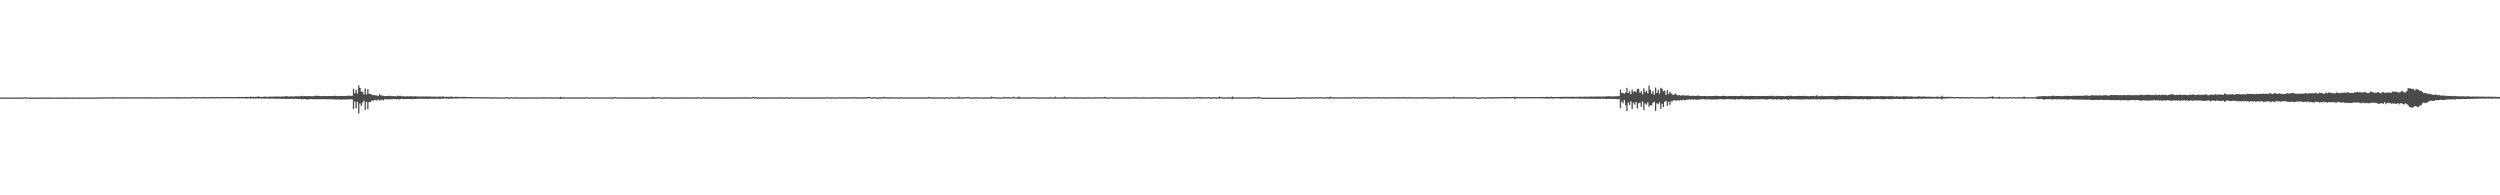 <?xml version="1.0" encoding="UTF-8"?>
<svg xmlns="http://www.w3.org/2000/svg" width="1920" height="150">
  <path d="M0 74.857h1v1.000H0zM1 74.917h1v1.000H1zM2 74.871h1v1.000H2zM3 74.914h1v1.000H3zM4 74.925h1v1.000H4zM5 74.898h1v1.000H5zM6 74.928h1v1.000H6zM7 74.920h1v1.000H7zM8 74.902h1v1.000H8zM9 74.913h1v1.000H9zM10 74.936h1v1.000H10zM11 74.838h1v1.000H11zM12 74.864h1v1.000H12zM13 74.894h1v1.000H13zM14 74.900h1v1.000H14zM15 74.904h1v1.000H15zM16 74.932h1v1.000H16zM17 74.814h1v1.000H17zM18 74.923h1v1.000H18zM19 74.602h1v1.000H19zM20 74.891h1v1.000H20zM21 74.894h1v1.000H21zM22 74.917h1v1.000H22zM23 74.925h1v1.000H23zM24 74.925h1v1.000H24zM25 74.920h1v1.000H25zM26 74.927h1v1.000H26zM27 74.919h1v1.000H27zM28 74.919h1v1.000H28zM29 74.926h1v1.000H29zM30 74.919h1v1.000H30zM31 74.906h1v1.000H31zM32 74.903h1v1.000H32zM33 74.916h1v1.000H33zM34 74.918h1v1.000H34zM35 74.901h1v1.000H35zM36 74.813h1v1.000H36zM37 74.910h1v1.000H37zM38 74.917h1v1.000H38zM39 74.891h1v1.000H39zM40 74.913h1v1.000H40zM41 74.900h1v1.000H41zM42 74.893h1v1.000H42zM43 74.902h1v1.000H43zM44 74.907h1v1.000H44zM45 74.915h1v1.000H45zM46 74.886h1v1.000H46zM47 74.906h1v1.000H47zM48 74.912h1v1.000H48zM49 74.919h1v1.000H49zM50 74.908h1v1.000H50zM51 74.886h1v1.000H51zM52 74.867h1v1.000H52zM53 74.897h1v1.000H53zM54 74.889h1v1.000H54zM55 74.901h1v1.000H55zM56 74.729h1v1.000H56zM57 74.912h1v1.000H57zM58 74.899h1v1.000H58zM59 74.897h1v1.000H59zM60 74.911h1v1.000H60zM61 74.907h1v1.000H61zM62 74.910h1v1.000H62zM63 74.828h1v1.000H63zM64 74.877h1v1.000H64zM65 74.882h1v1.000H65zM66 74.892h1v1.000H66zM67 74.905h1v1.000H67zM68 74.847h1v1.000H68zM69 74.885h1v1.000H69zM70 74.907h1v1.000H70zM71 74.883h1v1.000H71zM72 74.859h1v1.000H72zM73 74.853h1v1.000H73zM74 74.813h1v1.000H74zM75 74.769h1v1.000H75zM76 74.804h1v1.000H76zM77 74.747h1v1.000H77zM78 74.778h1v1.000H78zM79 74.722h1v1.000H79zM80 74.721h1v1.000H80zM81 74.742h1v1.000H81zM82 74.750h1v1.000H82zM83 74.742h1v1.000H83zM84 74.764h1v1.000H84zM85 74.751h1v1.000H85zM86 74.669h1v1.000H86zM87 74.627h1v1.000H87zM88 74.734h1v1.000H88zM89 74.695h1v1.000H89zM90 74.740h1v1.000H90zM91 74.762h1v1.000H91zM92 74.651h1v1.000H92zM93 74.757h1v1.000H93zM94 74.719h1v1.000H94zM95 74.609h1v1.000H95zM96 74.708h1v1.000H96zM97 74.757h1v1.000H97zM98 74.709h1v1.000H98zM99 74.730h1v1.000H99zM100 74.697h1v1.000H100zM101 74.742h1v1.000H101zM102 74.689h1v1.000H102zM103 74.724h1v1.000H103zM104 74.724h1v1.000H104zM105 74.676h1v1.000H105zM106 74.750h1v1.000H106zM107 74.697h1v1.000H107zM108 74.725h1v1.000H108zM109 74.738h1v1.000H109zM110 74.738h1v1.000H110zM111 74.708h1v1.000H111zM112 74.713h1v1.000H112zM113 74.710h1v1.000H113zM114 74.712h1v1.000H114zM115 74.659h1v1.000H115zM116 74.677h1v1.000H116zM117 74.690h1v1.000H117zM118 74.747h1v1.000H118zM119 74.702h1v1.000H119zM120 74.755h1v1.000H120zM121 74.718h1v1.000H121zM122 74.729h1v1.000H122zM123 74.709h1v1.000H123zM124 74.643h1v1.000H124zM125 74.721h1v1.000H125zM126 74.596h1v1.000H126zM127 74.727h1v1.000H127zM128 74.692h1v1.000H128zM129 74.716h1v1.000H129zM130 74.578h1v1.000H130zM131 74.717h1v1.000H131zM132 74.661h1v1.000H132zM133 74.698h1v1.000H133zM134 74.647h1v1.000H134zM135 74.703h1v1.000H135zM136 74.725h1v1.000H136zM137 74.670h1v1.000H137zM138 74.708h1v1.000H138zM139 74.628h1v1.000H139zM140 74.694h1v1.000H140zM141 74.680h1v1.000H141zM142 74.610h1v1.000H142zM143 74.691h1v1.000H143zM144 74.735h1v1.000H144zM145 74.631h1v1.000H145zM146 74.636h1v1.000H146zM147 74.534h1v1.000H147zM148 74.516h1v1.000H148zM149 74.592h1v1.000H149zM150 74.686h1v1.000H150zM151 74.571h1v1.000H151zM152 74.596h1v1.000H152zM153 74.639h1v1.000H153zM154 74.662h1v1.000H154zM155 74.621h1v1.000H155zM156 74.558h1v1.000H156zM157 74.548h1v1.000H157zM158 74.594h1v1.000H158zM159 74.692h1v1.000H159zM160 74.626h1v1.000H160zM161 74.558h1v1.000H161zM162 74.564h1v1.000H162zM163 74.529h1v1.000H163zM164 74.613h1v1.000H164zM165 74.597h1v1.000H165zM166 74.461h1v1.000H166zM167 74.530h1v1.000H167zM168 74.619h1v1.000H168zM169 74.591h1v1.000H169zM170 74.563h1v1.000H170zM171 74.529h1v1.000H171zM172 74.518h1v1.000H172zM173 74.537h1v1.000H173zM174 74.472h1v1.000H174zM175 74.454h1v1.000H175zM176 74.600h1v1.000H176zM177 74.516h1v1.011H177zM178 74.554h1v1.000H178zM179 74.517h1v1.000H179zM180 74.545h1v1.001H180zM181 74.483h1v1.056H181zM182 74.442h1v1.098H182zM183 74.382h1v1.261H183zM184 74.512h1v1.000H184zM185 74.419h1v1.085H185zM186 74.420h1v1.178H186zM187 74.474h1v1.104H187zM188 74.423h1v1.203H188zM189 74.360h1v1.357H189zM190 74.488h1v1.089H190zM191 74.415h1v1.160H191zM192 74.153h1v1.539H192zM193 74.471h1v1.225H193zM194 74.292h1v1.274H194zM195 74.436h1v1.242H195zM196 74.328h1v1.322H196zM197 74.305h1v1.333H197zM198 73.989h1v1.658H198zM199 74.401h1v1.281H199zM200 74.382h1v1.186H200zM201 74.386h1v1.363H201zM202 74.290h1v1.455H202zM203 74.109h1v1.709H203zM204 74.368h1v1.235H204zM205 74.340h1v1.390H205zM206 74.296h1v1.486H206zM207 74.091h1v1.721H207zM208 74.275h1v1.495H208zM209 74.205h1v1.442H209zM210 74.173h1v1.599H210zM211 74.105h1v1.679H211zM212 74.162h1v1.781H212zM213 74.192h1v1.637H213zM214 74.096h1v1.723H214zM215 74.218h1v1.546H215zM216 74.146h1v1.815H216zM217 74.082h1v1.789H217zM218 74.214h1v1.669H218zM219 73.835h1v2.116H219zM220 73.950h1v1.965H220zM221 74.117h1v1.859H221zM222 74.177h1v1.798H222zM223 73.942h1v2.033H223zM224 74.058h1v1.785H224zM225 74.119h1v1.880H225zM226 73.996h1v1.835H226zM227 73.821h1v2.179H227zM228 73.972h1v2.017H228zM229 73.992h1v2.052H229zM230 73.951h1v2.054H230zM231 73.546h1v2.705H231zM232 73.920h1v2.298H232zM233 73.855h1v2.214H233zM234 73.766h1v2.356H234zM235 73.892h1v2.441H235zM236 73.883h1v2.609H236zM237 73.665h1v2.515H237zM238 73.874h1v2.195H238zM239 73.951h1v2.181H239zM240 73.871h1v2.294H240zM241 73.741h1v2.572H241zM242 73.438h1v2.748H242zM243 73.707h1v2.498H243zM244 73.592h1v2.630H244zM245 73.766h1v2.436H245zM246 73.799h1v2.440H246zM247 73.893h1v2.299H247zM248 73.694h1v2.460H248zM249 73.709h1v2.566H249zM250 73.792h1v2.352H250zM251 73.775h1v2.498H251zM252 73.706h1v2.534H252zM253 73.704h1v2.557H253zM254 73.714h1v2.548H254zM255 73.782h1v2.481H255zM256 73.528h1v2.764H256zM257 73.586h1v2.869H257zM258 73.710h1v2.716H258zM259 73.835h1v2.450H259zM260 73.589h1v2.915H260zM261 73.684h1v2.709H261zM262 73.705h1v2.910H262zM263 73.717h1v2.570H263zM264 73.676h1v2.847H264zM265 73.794h1v2.539H265zM266 73.567h1v2.766H266zM267 73.510h1v2.858H267zM268 73.401h1v2.915H268zM269 73.608h1v2.586H269zM270 73.625h1v2.835H270zM271 68.165h1v15.556H271zM272 71.691h1v6.274H272zM273 68.928h1v14.209H273zM274 71.766h1v6.454H274zM275 65.560h1v21.559H275zM276 67.588h1v11.945H276zM277 70.372h1v10.894H277zM278 70.477h1v8.317H278zM279 72.603h1v4.772H279zM280 67.989h1v16.348H280zM281 72.550h1v5.729H281zM282 68.471h1v15.253H282zM283 71.984h1v6.389H283zM284 72.174h1v6.137H284zM285 72.591h1v4.603H285zM286 73.133h1v4.398H286zM287 73.032h1v3.824H287zM288 73.219h1v3.470H288zM289 73.298h1v3.899H289zM290 73.763h1v2.610H290zM291 72.331h1v4.945H291zM292 73.153h1v3.539H292zM293 73.445h1v3.171H293zM294 73.544h1v3.586H294zM295 73.790h1v2.396H295zM296 73.781h1v2.491H296zM297 73.728h1v2.455H297zM298 73.606h1v2.745H298zM299 73.507h1v2.742H299zM300 73.793h1v2.454H300zM301 73.834h1v2.391H301zM302 73.761h1v2.232H302zM303 73.820h1v2.320H303zM304 74.018h1v2.221H304zM305 73.366h1v2.720H305zM306 73.772h1v2.647H306zM307 73.555h1v2.599H307zM308 73.997h1v1.918H308zM309 73.880h1v2.154H309zM310 73.991h1v2.153H310zM311 74.109h1v1.967H311zM312 73.835h1v2.197H312zM313 74.079h1v1.952H313zM314 73.968h1v2.047H314zM315 73.898h1v2.059H315zM316 73.952h1v2.277H316zM317 74.057h1v1.861H317zM318 73.936h1v2.115H318zM319 73.910h1v2.038H319zM320 74.136h1v1.802H320zM321 74.064h1v1.834H321zM322 74.061h1v1.772H322zM323 74.171h1v1.686H323zM324 74.073h1v1.797H324zM325 74.047h1v1.813H325zM326 74.164h1v1.703H326zM327 74.050h1v1.818H327zM328 74.242h1v1.753H328zM329 74.100h1v1.660H329zM330 74.096h1v1.757H330zM331 74.239h1v1.613H331zM332 74.112h1v1.657H332zM333 74.262h1v1.628H333zM334 74.148h1v1.700H334zM335 74.323h1v1.407H335zM336 74.317h1v1.577H336zM337 74.154h1v1.762H337zM338 74.165h1v1.647H338zM339 74.249h1v1.599H339zM340 74.037h1v1.760H340zM341 74.438h1v1.194H341zM342 74.295h1v1.421H342zM343 74.285h1v1.447H343zM344 74.291h1v1.565H344zM345 74.331h1v1.333H345zM346 74.117h1v1.655H346zM347 74.337h1v1.435H347zM348 74.471h1v1.092H348zM349 74.298h1v1.378H349zM350 74.350h1v1.307H350zM351 74.383h1v1.292H351zM352 74.418h1v1.122H352zM353 74.447h1v1.109H353zM354 74.381h1v1.174H354zM355 74.321h1v1.224H355zM356 74.444h1v1.142H356zM357 74.309h1v1.311H357zM358 74.603h1v1.000H358zM359 74.472h1v1.000H359zM360 74.566h1v1.000H360zM361 74.512h1v1.000H361zM362 74.609h1v1.000H362zM363 74.591h1v1.000H363zM364 74.666h1v1.000H364zM365 74.641h1v1.000H365zM366 74.614h1v1.000H366zM367 74.548h1v1.000H367zM368 74.576h1v1.000H368zM369 74.659h1v1.000H369zM370 74.639h1v1.000H370zM371 74.670h1v1.000H371zM372 74.748h1v1.000H372zM373 74.611h1v1.000H373zM374 74.724h1v1.000H374zM375 74.683h1v1.000H375zM376 74.722h1v1.000H376zM377 74.758h1v1.000H377zM378 74.787h1v1.000H378zM379 74.752h1v1.000H379zM380 74.711h1v1.000H380zM381 74.778h1v1.000H381zM382 74.694h1v1.000H382zM383 74.771h1v1.000H383zM384 74.799h1v1.000H384zM385 74.797h1v1.000H385zM386 74.798h1v1.000H386zM387 74.796h1v1.000H387zM388 74.574h1v1.000H388zM389 74.769h1v1.000H389zM390 74.781h1v1.000H390zM391 74.797h1v1.000H391zM392 74.592h1v1.000H392zM393 74.793h1v1.000H393zM394 74.744h1v1.000H394zM395 74.838h1v1.000H395zM396 74.605h1v1.000H396zM397 74.816h1v1.000H397zM398 74.797h1v1.000H398zM399 74.783h1v1.000H399zM400 74.812h1v1.000H400zM401 74.814h1v1.000H401zM402 74.784h1v1.000H402zM403 74.829h1v1.000H403zM404 74.790h1v1.000H404zM405 74.775h1v1.000H405zM406 74.752h1v1.000H406zM407 74.768h1v1.000H407zM408 74.770h1v1.000H408zM409 74.777h1v1.000H409zM410 74.674h1v1.000H410zM411 74.800h1v1.000H411zM412 74.760h1v1.000H412zM413 74.777h1v1.000H413zM414 74.731h1v1.000H414zM415 74.748h1v1.000H415zM416 74.808h1v1.000H416zM417 74.642h1v1.000H417zM418 74.819h1v1.000H418zM419 74.760h1v1.000H419zM420 74.795h1v1.000H420zM421 74.617h1v1.000H421zM422 74.767h1v1.000H422zM423 74.756h1v1.000H423zM424 74.828h1v1.000H424zM425 74.738h1v1.000H425zM426 74.771h1v1.000H426zM427 74.735h1v1.000H427zM428 74.807h1v1.000H428zM429 74.823h1v1.000H429zM430 74.351h1v1.705H430zM431 74.755h1v1.000H431zM432 74.817h1v1.000H432zM433 74.655h1v1.000H433zM434 74.781h1v1.000H434zM435 74.791h1v1.000H435zM436 74.777h1v1.000H436zM437 74.809h1v1.000H437zM438 74.754h1v1.000H438zM439 74.783h1v1.000H439zM440 74.807h1v1.000H440zM441 74.811h1v1.000H441zM442 74.773h1v1.000H442zM443 74.819h1v1.000H443zM444 74.745h1v1.000H444zM445 74.810h1v1.000H445zM446 74.803h1v1.000H446zM447 74.771h1v1.000H447zM448 74.802h1v1.000H448zM449 74.806h1v1.000H449zM450 74.585h1v1.000H450zM451 74.797h1v1.000H451zM452 74.779h1v1.000H452zM453 74.804h1v1.000H453zM454 74.785h1v1.000H454zM455 74.785h1v1.000H455zM456 74.829h1v1.000H456zM457 74.806h1v1.000H457zM458 74.743h1v1.000H458zM459 74.833h1v1.000H459zM460 74.796h1v1.000H460zM461 74.838h1v1.000H461zM462 74.739h1v1.000H462zM463 74.788h1v1.000H463zM464 74.778h1v1.000H464zM465 74.827h1v1.000H465zM466 74.777h1v1.000H466zM467 74.800h1v1.000H467zM468 74.821h1v1.000H468zM469 74.800h1v1.000H469zM470 74.767h1v1.000H470zM471 74.821h1v1.000H471zM472 74.439h1v1.000H472zM473 74.789h1v1.000H473zM474 74.816h1v1.000H474zM475 74.801h1v1.000H475zM476 74.786h1v1.000H476zM477 74.787h1v1.000H477zM478 74.777h1v1.000H478zM479 74.806h1v1.000H479zM480 74.787h1v1.000H480zM481 74.652h1v1.000H481zM482 74.820h1v1.000H482zM483 74.788h1v1.000H483zM484 74.824h1v1.000H484zM485 74.816h1v1.000H485zM486 74.813h1v1.000H486zM487 74.759h1v1.000H487zM488 74.831h1v1.000H488zM489 74.803h1v1.000H489zM490 74.781h1v1.000H490zM491 74.781h1v1.000H491zM492 74.824h1v1.000H492zM493 74.779h1v1.000H493zM494 74.808h1v1.000H494zM495 74.814h1v1.000H495zM496 74.810h1v1.000H496zM497 74.838h1v1.000H497zM498 74.782h1v1.000H498zM499 74.781h1v1.000H499zM500 74.722h1v1.000H500zM501 74.386h1v1.436H501zM502 74.776h1v1.000H502zM503 74.824h1v1.000H503zM504 74.790h1v1.000H504zM505 74.531h1v1.000H505zM506 74.712h1v1.000H506zM507 74.800h1v1.000H507zM508 74.831h1v1.000H508zM509 74.808h1v1.000H509zM510 74.725h1v1.000H510zM511 74.720h1v1.000H511zM512 74.781h1v1.000H512zM513 74.781h1v1.000H513zM514 74.809h1v1.000H514zM515 74.758h1v1.000H515zM516 74.817h1v1.000H516zM517 74.840h1v1.000H517zM518 74.820h1v1.000H518zM519 74.822h1v1.000H519zM520 74.757h1v1.000H520zM521 74.829h1v1.000H521zM522 74.809h1v1.000H522zM523 74.774h1v1.000H523zM524 74.706h1v1.000H524zM525 74.777h1v1.000H525zM526 74.649h1v1.000H526zM527 74.791h1v1.000H527zM528 74.778h1v1.000H528zM529 74.801h1v1.000H529zM530 74.811h1v1.000H530zM531 74.784h1v1.000H531zM532 74.748h1v1.000H532zM533 74.793h1v1.000H533zM534 74.776h1v1.000H534zM535 74.759h1v1.000H535zM536 74.685h1v1.000H536zM537 74.782h1v1.000H537zM538 74.797h1v1.000H538zM539 74.781h1v1.000H539zM540 74.623h1v1.000H540zM541 74.779h1v1.000H541zM542 74.797h1v1.000H542zM543 74.771h1v1.000H543zM544 74.815h1v1.000H544zM545 74.764h1v1.000H545zM546 74.787h1v1.000H546zM547 74.823h1v1.000H547zM548 74.710h1v1.000H548zM549 74.829h1v1.000H549zM550 74.787h1v1.000H550zM551 74.836h1v1.000H551zM552 74.703h1v1.000H552zM553 74.814h1v1.000H553zM554 74.809h1v1.000H554zM555 74.803h1v1.000H555zM556 74.755h1v1.000H556zM557 74.821h1v1.000H557zM558 74.682h1v1.000H558zM559 74.817h1v1.000H559zM560 74.764h1v1.000H560zM561 74.827h1v1.000H561zM562 74.787h1v1.000H562zM563 74.782h1v1.000H563zM564 74.825h1v1.000H564zM565 74.817h1v1.000H565zM566 74.736h1v1.000H566zM567 74.809h1v1.000H567zM568 74.692h1v1.000H568zM569 74.787h1v1.000H569zM570 74.791h1v1.000H570zM571 74.769h1v1.000H571zM572 74.701h1v1.000H572zM573 74.717h1v1.000H573zM574 74.767h1v1.000H574zM575 74.787h1v1.000H575zM576 74.811h1v1.000H576zM577 74.752h1v1.000H577zM578 74.297h1v1.190H578zM579 74.775h1v1.000H579zM580 74.473h1v1.000H580zM581 74.811h1v1.000H581zM582 74.654h1v1.000H582zM583 74.806h1v1.000H583zM584 74.749h1v1.000H584zM585 74.769h1v1.000H585zM586 74.768h1v1.000H586zM587 74.819h1v1.000H587zM588 74.787h1v1.000H588zM589 74.810h1v1.000H589zM590 74.764h1v1.000H590zM591 74.680h1v1.000H591zM592 74.790h1v1.000H592zM593 74.772h1v1.000H593zM594 74.722h1v1.000H594zM595 74.825h1v1.000H595zM596 74.818h1v1.000H596zM597 74.788h1v1.000H597zM598 74.682h1v1.000H598zM599 74.726h1v1.000H599zM600 74.815h1v1.000H600zM601 74.769h1v1.000H601zM602 74.812h1v1.000H602zM603 74.711h1v1.000H603zM604 74.685h1v1.000H604zM605 74.808h1v1.000H605zM606 74.827h1v1.000H606zM607 74.753h1v1.000H607zM608 74.745h1v1.000H608zM609 74.800h1v1.000H609zM610 74.806h1v1.000H610zM611 74.784h1v1.000H611zM612 74.780h1v1.000H612zM613 74.796h1v1.000H613zM614 74.827h1v1.000H614zM615 74.775h1v1.000H615zM616 74.817h1v1.000H616zM617 74.778h1v1.000H617zM618 74.743h1v1.000H618zM619 74.760h1v1.000H619zM620 74.819h1v1.000H620zM621 74.821h1v1.000H621zM622 74.819h1v1.000H622zM623 74.811h1v1.000H623zM624 74.737h1v1.000H624zM625 74.794h1v1.000H625zM626 74.814h1v1.000H626zM627 74.816h1v1.000H627zM628 74.806h1v1.000H628zM629 74.731h1v1.000H629zM630 74.810h1v1.000H630zM631 74.756h1v1.000H631zM632 74.807h1v1.000H632zM633 74.778h1v1.000H633zM634 74.777h1v1.000H634zM635 74.491h1v1.000H635zM636 74.781h1v1.000H636zM637 74.766h1v1.000H637zM638 74.775h1v1.000H638zM639 74.751h1v1.000H639zM640 74.795h1v1.000H640zM641 74.784h1v1.000H641zM642 74.788h1v1.000H642zM643 74.783h1v1.000H643zM644 74.589h1v1.000H644zM645 74.738h1v1.000H645zM646 74.754h1v1.000H646zM647 74.761h1v1.000H647zM648 74.747h1v1.000H648zM649 74.719h1v1.000H649zM650 74.700h1v1.000H650zM651 74.745h1v1.000H651zM652 74.735h1v1.000H652zM653 74.684h1v1.000H653zM654 74.709h1v1.000H654zM655 74.695h1v1.000H655zM656 74.630h1v1.000H656zM657 74.668h1v1.000H657zM658 74.756h1v1.000H658zM659 74.763h1v1.000H659zM660 74.635h1v1.000H660zM661 74.783h1v1.000H661zM662 74.764h1v1.000H662zM663 74.788h1v1.000H663zM664 74.719h1v1.000H664zM665 74.775h1v1.000H665zM666 74.434h1v1.005H666zM667 74.485h1v1.000H667zM668 74.751h1v1.000H668zM669 74.732h1v1.000H669zM670 74.790h1v1.000H670zM671 74.475h1v1.045H671zM672 74.718h1v1.000H672zM673 74.781h1v1.000H673zM674 74.756h1v1.000H674zM675 74.769h1v1.000H675zM676 74.661h1v1.000H676zM677 74.800h1v1.000H677zM678 74.375h1v1.249H678zM679 74.476h1v1.045H679zM680 74.719h1v1.000H680zM681 74.704h1v1.000H681zM682 74.763h1v1.000H682zM683 74.773h1v1.000H683zM684 74.762h1v1.000H684zM685 74.595h1v1.000H685zM686 74.770h1v1.000H686zM687 74.791h1v1.000H687zM688 74.643h1v1.000H688zM689 74.782h1v1.000H689zM690 74.792h1v1.000H690zM691 74.761h1v1.000H691zM692 74.682h1v1.000H692zM693 74.795h1v1.000H693zM694 74.786h1v1.000H694zM695 74.766h1v1.000H695zM696 74.786h1v1.000H696zM697 74.785h1v1.000H697zM698 74.776h1v1.000H698zM699 74.770h1v1.000H699zM700 74.799h1v1.000H700zM701 74.718h1v1.000H701zM702 74.745h1v1.000H702zM703 74.778h1v1.000H703zM704 74.770h1v1.000H704zM705 74.734h1v1.000H705zM706 74.823h1v1.000H706zM707 74.731h1v1.000H707zM708 74.811h1v1.000H708zM709 74.749h1v1.000H709zM710 74.802h1v1.000H710zM711 74.788h1v1.000H711zM712 74.762h1v1.000H712zM713 74.417h1v1.159H713zM714 74.784h1v1.000H714zM715 74.775h1v1.000H715zM716 74.713h1v1.000H716zM717 74.803h1v1.000H717zM718 74.730h1v1.000H718zM719 74.768h1v1.000H719zM720 74.736h1v1.000H720zM721 74.746h1v1.000H721zM722 74.773h1v1.000H722zM723 74.747h1v1.000H723zM724 74.743h1v1.000H724zM725 74.810h1v1.000H725zM726 74.809h1v1.000H726zM727 74.594h1v1.000H727zM728 74.782h1v1.000H728zM729 74.801h1v1.000H729zM730 74.652h1v1.000H730zM731 74.768h1v1.000H731zM732 74.789h1v1.000H732zM733 74.780h1v1.000H733zM734 74.748h1v1.000H734zM735 74.801h1v1.000H735zM736 74.210h1v1.488H736zM737 74.739h1v1.000H737zM738 74.764h1v1.000H738zM739 74.721h1v1.000H739zM740 74.772h1v1.000H740zM741 74.624h1v1.000H741zM742 74.669h1v1.000H742zM743 74.377h1v1.055H743zM744 74.734h1v1.000H744zM745 74.805h1v1.000H745zM746 74.781h1v1.000H746zM747 74.737h1v1.000H747zM748 74.815h1v1.000H748zM749 74.674h1v1.000H749zM750 74.659h1v1.000H750zM751 74.832h1v1.000H751zM752 74.798h1v1.000H752zM753 74.742h1v1.000H753zM754 74.799h1v1.000H754zM755 74.753h1v1.000H755zM756 74.770h1v1.000H756zM757 74.815h1v1.000H757zM758 74.757h1v1.000H758zM759 74.783h1v1.000H759zM760 74.765h1v1.000H760zM761 74.103h1v1.623H761zM762 74.538h1v1.000H762zM763 74.735h1v1.000H763zM764 74.698h1v1.000H764zM765 74.782h1v1.000H765zM766 74.744h1v1.000H766zM767 74.750h1v1.000H767zM768 74.807h1v1.000H768zM769 74.779h1v1.000H769zM770 74.793h1v1.000H770zM771 74.325h1v1.225H771zM772 74.748h1v1.000H772zM773 74.675h1v1.000H773zM774 74.672h1v1.000H774zM775 74.658h1v1.000H775zM776 74.791h1v1.000H776zM777 74.744h1v1.000H777zM778 74.248h1v1.221H778zM779 74.690h1v1.000H779zM780 74.691h1v1.000H780zM781 74.768h1v1.000H781zM782 74.149h1v1.766H782zM783 74.761h1v1.000H783zM784 74.833h1v1.000H784zM785 74.762h1v1.000H785zM786 74.737h1v1.000H786zM787 74.822h1v1.000H787zM788 74.797h1v1.000H788zM789 74.714h1v1.000H789zM790 74.766h1v1.000H790zM791 74.770h1v1.000H791zM792 74.758h1v1.000H792zM793 74.596h1v1.000H793zM794 74.775h1v1.000H794zM795 74.744h1v1.000H795zM796 74.765h1v1.000H796zM797 74.776h1v1.000H797zM798 74.780h1v1.000H798zM799 74.747h1v1.000H799zM800 74.782h1v1.000H800zM801 74.768h1v1.000H801zM802 74.767h1v1.000H802zM803 74.826h1v1.000H803zM804 74.801h1v1.000H804zM805 74.775h1v1.000H805zM806 74.775h1v1.000H806zM807 74.737h1v1.000H807zM808 74.806h1v1.000H808zM809 74.807h1v1.000H809zM810 74.220h1v1.433H810zM811 74.776h1v1.000H811zM812 74.750h1v1.000H812zM813 74.761h1v1.000H813zM814 74.799h1v1.000H814zM815 74.760h1v1.000H815zM816 74.813h1v1.000H816zM817 74.182h1v1.593H817zM818 74.767h1v1.000H818zM819 74.769h1v1.000H819zM820 74.694h1v1.000H820zM821 74.599h1v1.000H821zM822 74.794h1v1.000H822zM823 74.685h1v1.000H823zM824 74.782h1v1.000H824zM825 74.715h1v1.000H825zM826 74.763h1v1.000H826zM827 74.769h1v1.000H827zM828 74.826h1v1.000H828zM829 74.731h1v1.000H829zM830 74.735h1v1.000H830zM831 74.803h1v1.000H831zM832 74.815h1v1.000H832zM833 74.798h1v1.000H833zM834 74.765h1v1.000H834zM835 74.764h1v1.000H835zM836 74.728h1v1.000H836zM837 74.795h1v1.000H837zM838 74.784h1v1.000H838zM839 74.806h1v1.000H839zM840 74.673h1v1.000H840zM841 74.737h1v1.000H841zM842 74.790h1v1.000H842zM843 74.597h1v1.000H843zM844 74.763h1v1.000H844zM845 74.714h1v1.000H845zM846 74.629h1v1.000H846zM847 74.709h1v1.000H847zM848 74.294h1v1.293H848zM849 74.763h1v1.000H849zM850 74.778h1v1.000H850zM851 74.728h1v1.000H851zM852 74.834h1v1.000H852zM853 74.646h1v1.000H853zM854 74.790h1v1.000H854zM855 74.768h1v1.000H855zM856 74.793h1v1.000H856zM857 74.715h1v1.000H857zM858 74.788h1v1.000H858zM859 74.713h1v1.000H859zM860 74.772h1v1.000H860zM861 74.747h1v1.000H861zM862 74.799h1v1.000H862zM863 74.796h1v1.000H863zM864 74.760h1v1.000H864zM865 74.785h1v1.000H865zM866 74.794h1v1.000H866zM867 74.769h1v1.000H867zM868 74.794h1v1.000H868zM869 74.624h1v1.000H869zM870 74.788h1v1.000H870zM871 74.669h1v1.000H871zM872 74.755h1v1.000H872zM873 74.745h1v1.000H873zM874 74.799h1v1.000H874zM875 74.790h1v1.000H875zM876 74.784h1v1.000H876zM877 74.717h1v1.000H877zM878 74.674h1v1.000H878zM879 74.759h1v1.000H879zM880 74.772h1v1.000H880zM881 74.796h1v1.000H881zM882 74.725h1v1.000H882zM883 74.778h1v1.000H883zM884 74.709h1v1.000H884zM885 74.770h1v1.000H885zM886 74.771h1v1.000H886zM887 74.769h1v1.000H887zM888 74.591h1v1.000H888zM889 74.806h1v1.000H889zM890 74.768h1v1.000H890zM891 74.779h1v1.000H891zM892 74.786h1v1.000H892zM893 74.797h1v1.000H893zM894 74.663h1v1.000H894zM895 74.742h1v1.000H895zM896 74.711h1v1.000H896zM897 74.764h1v1.000H897zM898 74.801h1v1.000H898zM899 74.812h1v1.000H899zM900 74.778h1v1.000H900zM901 74.737h1v1.000H901zM902 74.772h1v1.000H902zM903 74.776h1v1.000H903zM904 74.731h1v1.000H904zM905 74.787h1v1.000H905zM906 74.761h1v1.000H906zM907 74.816h1v1.000H907zM908 74.765h1v1.000H908zM909 74.823h1v1.000H909zM910 74.603h1v1.000H910zM911 74.810h1v1.000H911zM912 74.763h1v1.000H912zM913 74.642h1v1.000H913zM914 74.796h1v1.000H914zM915 74.833h1v1.000H915zM916 74.725h1v1.000H916zM917 74.797h1v1.000H917zM918 74.766h1v1.000H918zM919 74.453h1v1.000H919zM920 74.795h1v1.000H920zM921 74.362h1v1.297H921zM922 74.804h1v1.000H922zM923 74.683h1v1.000H923zM924 74.748h1v1.000H924zM925 74.640h1v1.000H925zM926 74.735h1v1.000H926zM927 74.708h1v1.000H927zM928 74.566h1v1.000H928zM929 74.755h1v1.000H929zM930 74.805h1v1.000H930zM931 74.769h1v1.000H931zM932 74.589h1v1.000H932zM933 74.753h1v1.000H933zM934 74.774h1v1.000H934zM935 74.812h1v1.000H935zM936 74.067h1v1.618H936zM937 74.539h1v1.055H937zM938 74.681h1v1.000H938zM939 74.799h1v1.000H939zM940 74.792h1v1.000H940zM941 74.824h1v1.000H941zM942 74.672h1v1.000H942zM943 74.715h1v1.000H943zM944 74.743h1v1.000H944zM945 74.774h1v1.000H945zM946 74.050h1v2.145H946zM947 74.737h1v1.000H947zM948 74.806h1v1.000H948zM949 74.791h1v1.000H949zM950 74.785h1v1.000H950zM951 74.794h1v1.000H951zM952 74.767h1v1.000H952zM953 74.728h1v1.000H953zM954 74.749h1v1.000H954zM955 74.811h1v1.000H955zM956 74.746h1v1.000H956zM957 74.737h1v1.000H957zM958 74.796h1v1.000H958zM959 74.755h1v1.000H959zM960 74.790h1v1.000H960zM961 74.682h1v1.000H961zM962 74.600h1v1.000H962zM963 74.605h1v1.000H963zM964 74.515h1v1.000H964zM965 74.753h1v1.000H965zM966 74.292h1v1.251H966zM967 74.761h1v1.000H967zM968 74.790h1v1.000H968zM969 74.999h1v1.000H969zM970 74.999h1v1.000H970zM971 74.999h1v1.000H971zM972 74.999h1v1.000H972zM973 74.999h1v1.000H973zM974 74.999h1v1.000H974zM975 74.999h1v1.000H975zM976 74.999h1v1.000H976zM977 74.999h1v1.000H977zM978 74.999h1v1.000H978zM979 74.999h1v1.000H979zM980 74.999h1v1.000H980zM981 74.999h1v1.000H981zM982 74.999h1v1.000H982zM983 74.999h1v1.000H983zM984 74.999h1v1.000H984zM985 74.999h1v1.000H985zM986 74.999h1v1.000H986zM987 74.999h1v1.000H987zM988 74.999h1v1.000H988zM989 74.999h1v1.000H989zM990 74.999h1v1.000H990zM991 74.999h1v1.000H991zM992 74.999h1v1.000H992zM993 74.999h1v1.000H993zM994 74.999h1v1.000H994zM995 74.699h1v1.000H995zM996 74.702h1v1.000H996zM997 74.765h1v1.000H997zM998 74.772h1v1.000H998zM999 74.811h1v1.000H999zM1000 74.561h1v1.000H1000zM1001 74.773h1v1.000H1001zM1002 74.703h1v1.000H1002zM1003 74.782h1v1.000H1003zM1004 74.781h1v1.000H1004zM1005 74.762h1v1.000H1005zM1006 74.753h1v1.000H1006zM1007 74.692h1v1.000H1007zM1008 74.728h1v1.000H1008zM1009 74.776h1v1.000H1009zM1010 74.585h1v1.000H1010zM1011 74.754h1v1.000H1011zM1012 74.697h1v1.000H1012zM1013 74.566h1v1.000H1013zM1014 74.699h1v1.000H1014zM1015 74.742h1v1.000H1015zM1016 74.677h1v1.000H1016zM1017 74.751h1v1.000H1017zM1018 74.798h1v1.000H1018zM1019 74.475h1v1.040H1019zM1020 74.737h1v1.000H1020zM1021 74.226h1v1.670H1021zM1022 74.469h1v1.000H1022zM1023 74.780h1v1.000H1023zM1024 74.714h1v1.000H1024zM1025 74.750h1v1.000H1025zM1026 74.784h1v1.000H1026zM1027 74.659h1v1.000H1027zM1028 74.732h1v1.000H1028zM1029 74.741h1v1.000H1029zM1030 74.689h1v1.000H1030zM1031 74.787h1v1.000H1031zM1032 74.775h1v1.000H1032zM1033 74.763h1v1.000H1033zM1034 74.742h1v1.000H1034zM1035 74.666h1v1.000H1035zM1036 74.717h1v1.000H1036zM1037 74.729h1v1.000H1037zM1038 74.712h1v1.000H1038zM1039 74.421h1v1.009H1039zM1040 74.712h1v1.000H1040zM1041 74.668h1v1.000H1041zM1042 74.791h1v1.000H1042zM1043 74.709h1v1.000H1043zM1044 74.664h1v1.000H1044zM1045 74.713h1v1.000H1045zM1046 74.667h1v1.000H1046zM1047 74.675h1v1.000H1047zM1048 74.653h1v1.000H1048zM1049 74.425h1v1.054H1049zM1050 74.727h1v1.000H1050zM1051 74.788h1v1.000H1051zM1052 74.759h1v1.000H1052zM1053 74.621h1v1.000H1053zM1054 74.727h1v1.000H1054zM1055 74.734h1v1.000H1055zM1056 74.641h1v1.000H1056zM1057 74.675h1v1.000H1057zM1058 74.529h1v1.004H1058zM1059 74.730h1v1.000H1059zM1060 74.695h1v1.000H1060zM1061 74.734h1v1.000H1061zM1062 74.598h1v1.000H1062zM1063 74.735h1v1.000H1063zM1064 74.771h1v1.000H1064zM1065 74.742h1v1.000H1065zM1066 74.668h1v1.000H1066zM1067 74.633h1v1.000H1067zM1068 74.699h1v1.000H1068zM1069 74.678h1v1.000H1069zM1070 74.751h1v1.000H1070zM1071 74.534h1v1.000H1071zM1072 74.721h1v1.000H1072zM1073 74.715h1v1.000H1073zM1074 74.599h1v1.000H1074zM1075 74.634h1v1.000H1075zM1076 74.716h1v1.000H1076zM1077 74.610h1v1.000H1077zM1078 74.646h1v1.000H1078zM1079 74.620h1v1.000H1079zM1080 74.733h1v1.000H1080zM1081 74.770h1v1.000H1081zM1082 74.598h1v1.000H1082zM1083 74.646h1v1.000H1083zM1084 74.656h1v1.000H1084zM1085 74.735h1v1.000H1085zM1086 74.735h1v1.000H1086zM1087 74.698h1v1.000H1087zM1088 74.698h1v1.000H1088zM1089 74.737h1v1.000H1089zM1090 74.697h1v1.000H1090zM1091 74.744h1v1.000H1091zM1092 74.767h1v1.000H1092zM1093 74.567h1v1.000H1093zM1094 74.636h1v1.000H1094zM1095 74.610h1v1.000H1095zM1096 74.717h1v1.000H1096zM1097 74.787h1v1.000H1097zM1098 74.722h1v1.000H1098zM1099 74.743h1v1.000H1099zM1100 74.765h1v1.000H1100zM1101 74.713h1v1.000H1101zM1102 74.705h1v1.000H1102zM1103 74.744h1v1.000H1103zM1104 74.717h1v1.000H1104zM1105 74.662h1v1.000H1105zM1106 74.701h1v1.000H1106zM1107 74.699h1v1.000H1107zM1108 74.736h1v1.000H1108zM1109 74.605h1v1.000H1109zM1110 74.706h1v1.000H1110zM1111 74.689h1v1.000H1111zM1112 74.710h1v1.000H1112zM1113 74.758h1v1.000H1113zM1114 74.708h1v1.000H1114zM1115 74.746h1v1.000H1115zM1116 74.220h1v1.414H1116zM1117 74.683h1v1.000H1117zM1118 74.703h1v1.000H1118zM1119 74.723h1v1.000H1119zM1120 74.693h1v1.000H1120zM1121 74.738h1v1.000H1121zM1122 74.607h1v1.090H1122zM1123 74.709h1v1.000H1123zM1124 74.758h1v1.000H1124zM1125 74.695h1v1.000H1125zM1126 74.787h1v1.000H1126zM1127 74.673h1v1.000H1127zM1128 74.718h1v1.000H1128zM1129 74.688h1v1.000H1129zM1130 74.782h1v1.000H1130zM1131 74.752h1v1.000H1131zM1132 74.555h1v1.000H1132zM1133 74.742h1v1.000H1133zM1134 74.928h1v1.000H1134zM1135 74.935h1v1.000H1135zM1136 74.914h1v1.000H1136zM1137 74.731h1v1.000H1137zM1138 74.644h1v1.000H1138zM1139 74.722h1v1.000H1139zM1140 74.753h1v1.000H1140zM1141 74.781h1v1.000H1141zM1142 74.581h1v1.000H1142zM1143 74.668h1v1.000H1143zM1144 74.727h1v1.000H1144zM1145 74.660h1v1.000H1145zM1146 74.674h1v1.000H1146zM1147 74.713h1v1.000H1147zM1148 74.541h1v1.000H1148zM1149 74.610h1v1.000H1149zM1150 74.582h1v1.000H1150zM1151 74.624h1v1.000H1151zM1152 74.437h1v1.008H1152zM1153 74.611h1v1.000H1153zM1154 74.475h1v1.000H1154zM1155 74.483h1v1.066H1155zM1156 74.608h1v1.000H1156zM1157 74.451h1v1.000H1157zM1158 74.553h1v1.000H1158zM1159 74.637h1v1.000H1159zM1160 74.478h1v1.000H1160zM1161 74.433h1v1.018H1161zM1162 74.570h1v1.000H1162zM1163 74.222h1v1.898H1163zM1164 74.638h1v1.000H1164zM1165 74.413h1v1.007H1165zM1166 74.604h1v1.000H1166zM1167 74.454h1v1.000H1167zM1168 74.590h1v1.000H1168zM1169 74.612h1v1.000H1169zM1170 74.545h1v1.000H1170zM1171 74.577h1v1.000H1171zM1172 74.513h1v1.000H1172zM1173 74.553h1v1.000H1173zM1174 74.524h1v1.000H1174zM1175 74.506h1v1.000H1175zM1176 74.613h1v1.000H1176zM1177 74.573h1v1.000H1177zM1178 74.510h1v1.000H1178zM1179 74.509h1v1.000H1179zM1180 74.528h1v1.000H1180zM1181 74.614h1v1.000H1181zM1182 74.441h1v1.055H1182zM1183 74.508h1v1.030H1183zM1184 74.453h1v1.099H1184zM1185 74.511h1v1.070H1185zM1186 74.558h1v1.000H1186zM1187 74.423h1v1.335H1187zM1188 74.336h1v1.251H1188zM1189 74.429h1v1.328H1189zM1190 74.481h1v1.135H1190zM1191 74.208h1v1.408H1191zM1192 74.476h1v1.234H1192zM1193 74.481h1v1.197H1193zM1194 74.425h1v1.129H1194zM1195 74.481h1v1.045H1195zM1196 74.466h1v1.097H1196zM1197 74.446h1v1.144H1197zM1198 74.393h1v1.448H1198zM1199 74.370h1v1.337H1199zM1200 74.379h1v1.355H1200zM1201 74.280h1v1.273H1201zM1202 74.343h1v1.228H1202zM1203 74.340h1v1.339H1203zM1204 74.375h1v1.317H1204zM1205 74.300h1v1.357H1205zM1206 74.381h1v1.268H1206zM1207 74.283h1v1.418H1207zM1208 74.322h1v1.438H1208zM1209 74.417h1v1.224H1209zM1210 74.317h1v1.331H1210zM1211 74.327h1v1.314H1211zM1212 74.271h1v1.517H1212zM1213 74.193h1v1.517H1213zM1214 74.280h1v1.537H1214zM1215 74.338h1v1.375H1215zM1216 74.236h1v1.524H1216zM1217 74.204h1v1.673H1217zM1218 74.229h1v1.455H1218zM1219 74.347h1v1.529H1219zM1220 74.162h1v1.662H1220zM1221 74.134h1v1.685H1221zM1222 74.159h1v1.714H1222zM1223 74.208h1v1.657H1223zM1224 74.201h1v1.607H1224zM1225 74.118h1v1.837H1225zM1226 74.094h1v1.762H1226zM1227 74.208h1v1.701H1227zM1228 74.081h1v1.758H1228zM1229 74.188h1v1.743H1229zM1230 74.174h1v1.674H1230zM1231 74.035h1v1.815H1231zM1232 74.244h1v1.753H1232zM1233 73.993h1v2.087H1233zM1234 73.972h1v1.977H1234zM1235 73.946h1v1.994H1235zM1236 73.947h1v2.013H1236zM1237 74.053h1v1.910H1237zM1238 74.071h1v1.924H1238zM1239 73.984h1v2.090H1239zM1240 73.913h1v2.085H1240zM1241 73.909h1v2.162H1241zM1242 73.910h1v2.403H1242zM1243 73.832h1v2.122H1243zM1244 68.794h1v14.296H1244zM1245 71.389h1v6.587H1245zM1246 71.451h1v7.783H1246zM1247 72.004h1v4.865H1247zM1248 71.003h1v9.906H1248zM1249 67.497h1v17.835H1249zM1250 71.462h1v7.244H1250zM1251 69.974h1v10.583H1251zM1252 72.288h1v5.563H1252zM1253 68.790h1v14.907H1253zM1254 70.785h1v8.185H1254zM1255 69.903h1v10.478H1255zM1256 70.778h1v7.523H1256zM1257 68.185h1v15.041H1257zM1258 68.245h1v11.136H1258zM1259 71.319h1v7.510H1259zM1260 70.112h1v11.986H1260zM1261 72.528h1v5.323H1261zM1262 67.755h1v16.710H1262zM1263 70.825h1v8.650H1263zM1264 69.659h1v10.697H1264zM1265 71.576h1v7.046H1265zM1266 65.690h1v16.355H1266zM1267 69.015h1v11.788H1267zM1268 71.912h1v9.122H1268zM1269 69.882h1v8.970H1269zM1270 72.712h1v5.468H1270zM1271 67.230h1v17.970H1271zM1272 71.426h1v7.867H1272zM1273 68.978h1v11.077H1273zM1274 71.791h1v6.783H1274zM1275 67.364h1v16.194H1275zM1276 68.235h1v11.448H1276zM1277 70.072h1v12.112H1277zM1278 69.625h1v8.576H1278zM1279 72.853h1v4.598H1279zM1280 69.284h1v11.981H1280zM1281 72.071h1v6.128H1281zM1282 70.606h1v9.911H1282zM1283 71.802h1v5.972H1283zM1284 72.613h1v5.283H1284zM1285 72.961h1v3.884H1285zM1286 71.720h1v5.445H1286zM1287 72.566h1v4.755H1287zM1288 73.283h1v3.601H1288zM1289 72.963h1v4.378H1289zM1290 73.335h1v3.346H1290zM1291 73.459h1v3.763H1291zM1292 72.969h1v3.531H1292zM1293 73.442h1v3.511H1293zM1294 73.349h1v3.558H1294zM1295 73.318h1v3.140H1295zM1296 73.280h1v3.348H1296zM1297 73.536h1v2.698H1297zM1298 73.668h1v2.851H1298zM1299 73.486h1v2.729H1299zM1300 73.607h1v2.932H1300zM1301 73.503h1v2.813H1301zM1302 73.705h1v2.811H1302zM1303 73.416h1v3.189H1303zM1304 73.415h1v3.129H1304zM1305 73.694h1v2.754H1305zM1306 73.671h1v2.558H1306zM1307 73.707h1v2.507H1307zM1308 73.794h1v2.301H1308zM1309 73.654h1v2.893H1309zM1310 73.757h1v2.401H1310zM1311 73.867h1v2.505H1311zM1312 73.752h1v2.537H1312zM1313 73.770h1v2.553H1313zM1314 73.763h1v2.707H1314zM1315 73.772h1v2.676H1315zM1316 73.766h1v2.523H1316zM1317 73.511h1v2.955H1317zM1318 73.574h1v2.756H1318zM1319 73.684h1v2.645H1319zM1320 73.811h1v2.299H1320zM1321 73.848h1v2.306H1321zM1322 73.686h1v2.573H1322zM1323 73.489h1v2.801H1323zM1324 73.734h1v2.663H1324zM1325 73.626h1v2.614H1325zM1326 73.932h1v2.163H1326zM1327 73.835h1v2.375H1327zM1328 73.700h1v2.448H1328zM1329 73.697h1v2.733H1329zM1330 73.775h1v2.357H1330zM1331 73.793h1v2.472H1331zM1332 73.635h1v2.929H1332zM1333 73.761h1v2.349H1333zM1334 73.707h1v2.565H1334zM1335 73.765h1v2.524H1335zM1336 73.742h1v2.547H1336zM1337 73.417h1v2.656H1337zM1338 73.627h1v2.510H1338zM1339 73.893h1v2.439H1339zM1340 73.692h1v2.525H1340zM1341 73.645h1v2.649H1341zM1342 73.841h1v2.362H1342zM1343 73.723h1v2.755H1343zM1344 73.649h1v2.725H1344zM1345 73.648h1v2.583H1345zM1346 73.727h1v2.688H1346zM1347 73.719h1v2.540H1347zM1348 73.814h1v2.383H1348zM1349 73.750h1v2.576H1349zM1350 73.708h1v2.405H1350zM1351 73.710h1v2.690H1351zM1352 73.774h1v2.388H1352zM1353 73.730h1v2.423H1353zM1354 73.752h1v2.498H1354zM1355 73.788h1v2.554H1355zM1356 73.619h1v2.769H1356zM1357 73.738h1v2.632H1357zM1358 73.631h1v2.494H1358zM1359 73.572h1v2.629H1359zM1360 73.777h1v2.467H1360zM1361 73.518h1v2.810H1361zM1362 73.900h1v2.498H1362zM1363 73.847h1v2.362H1363zM1364 73.562h1v2.887H1364zM1365 73.809h1v2.458H1365zM1366 73.612h1v2.642H1366zM1367 73.804h1v2.562H1367zM1368 73.686h1v2.846H1368zM1369 73.724h1v2.535H1369zM1370 73.889h1v2.325H1370zM1371 73.771h1v2.480H1371zM1372 73.745h1v2.576H1372zM1373 73.516h1v3.229H1373zM1374 73.755h1v2.450H1374zM1375 73.488h1v2.836H1375zM1376 73.815h1v2.436H1376zM1377 73.791h1v2.384H1377zM1378 73.853h1v2.419H1378zM1379 73.684h1v2.542H1379zM1380 73.723h1v2.697H1380zM1381 73.599h1v2.762H1381zM1382 73.700h1v2.549H1382zM1383 73.709h1v2.730H1383zM1384 73.583h1v2.884H1384zM1385 73.803h1v2.424H1385zM1386 73.588h1v2.754H1386zM1387 73.755h1v2.378H1387zM1388 73.718h1v2.570H1388zM1389 73.914h1v2.426H1389zM1390 73.657h1v2.672H1390zM1391 73.723h1v2.405H1391zM1392 73.632h1v2.719H1392zM1393 73.859h1v2.321H1393zM1394 73.623h1v2.672H1394zM1395 73.090h1v3.266H1395zM1396 73.969h1v2.289H1396zM1397 73.756h1v2.453H1397zM1398 73.887h1v2.547H1398zM1399 73.481h1v2.730H1399zM1400 73.894h1v2.447H1400zM1401 73.825h1v2.484H1401zM1402 73.708h1v2.571H1402zM1403 73.870h1v2.436H1403zM1404 73.833h1v2.436H1404zM1405 73.745h1v2.394H1405zM1406 73.616h1v2.629H1406zM1407 73.799h1v2.330H1407zM1408 73.796h1v2.709H1408zM1409 73.666h1v2.789H1409zM1410 73.655h1v3.156H1410zM1411 73.801h1v2.434H1411zM1412 73.541h1v2.867H1412zM1413 73.709h1v2.594H1413zM1414 73.744h1v2.506H1414zM1415 73.722h1v2.504H1415zM1416 73.641h1v2.596H1416zM1417 73.750h1v2.620H1417zM1418 73.645h1v2.545H1418zM1419 73.665h1v2.537H1419zM1420 73.606h1v2.813H1420zM1421 73.862h1v2.324H1421zM1422 73.747h1v2.426H1422zM1423 73.893h1v2.314H1423zM1424 73.810h1v2.249H1424zM1425 73.781h1v2.355H1425zM1426 73.928h1v2.282H1426zM1427 73.835h1v2.533H1427zM1428 73.843h1v2.305H1428zM1429 73.733h1v2.361H1429zM1430 73.848h1v2.552H1430zM1431 73.857h1v2.271H1431zM1432 73.850h1v2.192H1432zM1433 73.822h1v2.425H1433zM1434 73.818h1v2.402H1434zM1435 73.862h1v2.433H1435zM1436 73.759h1v2.574H1436zM1437 73.940h1v2.064H1437zM1438 73.834h1v2.315H1438zM1439 74.014h1v1.967H1439zM1440 73.923h1v2.132H1440zM1441 73.845h1v2.230H1441zM1442 73.983h1v1.959H1442zM1443 73.962h1v2.107H1443zM1444 73.786h1v2.387H1444zM1445 73.894h1v2.157H1445zM1446 73.843h1v2.521H1446zM1447 73.901h1v2.179H1447zM1448 74.024h1v2.068H1448zM1449 73.951h1v1.945H1449zM1450 73.907h1v2.258H1450zM1451 73.894h1v2.079H1451zM1452 73.697h1v2.466H1452zM1453 73.995h1v2.058H1453zM1454 74.014h1v2.160H1454zM1455 74.120h1v1.760H1455zM1456 73.891h1v2.058H1456zM1457 74.079h1v1.883H1457zM1458 74.073h1v1.948H1458zM1459 74.110h1v1.900H1459zM1460 74.179h1v1.689H1460zM1461 73.925h1v2.181H1461zM1462 73.997h1v2.223H1462zM1463 73.976h1v1.971H1463zM1464 73.977h1v2.031H1464zM1465 74.152h1v1.666H1465zM1466 74.130h1v1.799H1466zM1467 74.013h1v1.935H1467zM1468 74.137h1v1.799H1468zM1469 74.223h1v1.540H1469zM1470 74.303h1v1.492H1470zM1471 74.172h1v1.714H1471zM1472 74.244h1v1.647H1472zM1473 73.916h1v1.967H1473zM1474 74.053h1v1.636H1474zM1475 74.303h1v1.656H1475zM1476 74.127h1v1.657H1476zM1477 74.029h1v1.692H1477zM1478 74.273h1v1.538H1478zM1479 74.202h1v1.580H1479zM1480 74.335h1v1.416H1480zM1481 74.176h1v1.573H1481zM1482 74.289h1v1.450H1482zM1483 74.411h1v1.391H1483zM1484 74.384h1v1.296H1484zM1485 74.346h1v1.375H1485zM1486 74.387h1v1.171H1486zM1487 74.182h1v1.656H1487zM1488 74.255h1v1.422H1488zM1489 74.363h1v1.346H1489zM1490 74.432h1v1.338H1490zM1491 73.398h1v3.032H1491zM1492 74.400h1v1.234H1492zM1493 74.372h1v1.313H1493zM1494 74.330h1v1.321H1494zM1495 74.437h1v1.107H1495zM1496 74.235h1v1.370H1496zM1497 74.400h1v1.087H1497zM1498 74.379h1v1.129H1498zM1499 74.501h1v1.000H1499zM1500 74.561h1v1.000H1500zM1501 74.573h1v1.022H1501zM1502 74.471h1v1.000H1502zM1503 74.481h1v1.000H1503zM1504 74.623h1v1.000H1504zM1505 74.616h1v1.094H1505zM1506 74.656h1v1.000H1506zM1507 74.485h1v1.000H1507zM1508 74.612h1v1.000H1508zM1509 74.663h1v1.000H1509zM1510 74.552h1v1.000H1510zM1511 74.709h1v1.000H1511zM1512 74.665h1v1.000H1512zM1513 74.639h1v1.000H1513zM1514 74.502h1v1.037H1514zM1515 74.633h1v1.000H1515zM1516 74.635h1v1.000H1516zM1517 74.678h1v1.000H1517zM1518 74.659h1v1.000H1518zM1519 74.619h1v1.000H1519zM1520 74.679h1v1.000H1520zM1521 74.629h1v1.000H1521zM1522 74.652h1v1.000H1522zM1523 74.694h1v1.000H1523zM1524 74.697h1v1.000H1524zM1525 74.669h1v1.000H1525zM1526 74.723h1v1.000H1526zM1527 74.534h1v1.017H1527zM1528 74.272h1v1.316H1528zM1529 74.392h1v1.004H1529zM1530 73.923h1v1.898H1530zM1531 74.687h1v1.000H1531zM1532 74.641h1v1.000H1532zM1533 74.569h1v1.000H1533zM1534 74.722h1v1.000H1534zM1535 74.308h1v1.514H1535zM1536 74.698h1v1.000H1536zM1537 74.706h1v1.000H1537zM1538 74.715h1v1.000H1538zM1539 74.656h1v1.000H1539zM1540 74.627h1v1.000H1540zM1541 74.759h1v1.000H1541zM1542 74.703h1v1.000H1542zM1543 74.637h1v1.000H1543zM1544 74.628h1v1.000H1544zM1545 74.680h1v1.000H1545zM1546 74.493h1v1.000H1546zM1547 74.743h1v1.000H1547zM1548 74.759h1v1.000H1548zM1549 74.675h1v1.000H1549zM1550 74.498h1v1.000H1550zM1551 74.700h1v1.000H1551zM1552 74.648h1v1.000H1552zM1553 74.639h1v1.000H1553zM1554 74.092h1v1.816H1554zM1555 74.700h1v1.000H1555zM1556 74.709h1v1.000H1556zM1557 74.603h1v1.000H1557zM1558 74.709h1v1.000H1558zM1559 74.590h1v1.000H1559zM1560 74.739h1v1.000H1560zM1561 74.724h1v1.000H1561zM1562 74.576h1v1.000H1562zM1563 74.673h1v1.000H1563zM1564 74.151h1v1.790H1564zM1565 74.019h1v2.141H1565zM1566 74.003h1v1.979H1566zM1567 73.954h1v2.019H1567zM1568 73.885h1v2.046H1568zM1569 73.850h1v2.754H1569zM1570 73.748h1v2.473H1570zM1571 73.914h1v2.218H1571zM1572 73.931h1v2.292H1572zM1573 73.782h1v2.435H1573zM1574 73.975h1v2.005H1574zM1575 73.611h1v2.845H1575zM1576 73.535h1v2.877H1576zM1577 73.523h1v2.783H1577zM1578 73.839h1v2.316H1578zM1579 73.726h1v2.651H1579zM1580 73.680h1v2.518H1580zM1581 73.773h1v2.359H1581zM1582 73.644h1v2.681H1582zM1583 73.868h1v2.344H1583zM1584 73.843h1v2.440H1584zM1585 73.599h1v2.750H1585zM1586 73.755h1v2.521H1586zM1587 73.467h1v2.971H1587zM1588 73.674h1v2.840H1588zM1589 73.682h1v2.548H1589zM1590 73.757h1v2.378H1590zM1591 73.504h1v2.925H1591zM1592 73.560h1v2.831H1592zM1593 73.524h1v2.961H1593zM1594 73.547h1v3.013H1594zM1595 73.553h1v2.935H1595zM1596 73.587h1v2.896H1596zM1597 73.519h1v3.021H1597zM1598 73.581h1v2.883H1598zM1599 73.559h1v2.978H1599zM1600 73.465h1v2.982H1600zM1601 73.270h1v3.408H1601zM1602 73.329h1v3.195H1602zM1603 73.372h1v3.259H1603zM1604 73.643h1v2.845H1604zM1605 73.452h1v3.209H1605zM1606 72.998h1v3.927H1606zM1607 73.270h1v3.592H1607zM1608 73.231h1v3.609H1608zM1609 73.364h1v3.218H1609zM1610 73.308h1v3.408H1610zM1611 73.334h1v3.412H1611zM1612 73.237h1v3.510H1612zM1613 73.196h1v3.490H1613zM1614 73.535h1v2.984H1614zM1615 73.188h1v3.723H1615zM1616 73.184h1v3.570H1616zM1617 73.025h1v3.880H1617zM1618 73.448h1v3.174H1618zM1619 73.477h1v3.224H1619zM1620 73.143h1v3.670H1620zM1621 72.962h1v4.041H1621zM1622 73.082h1v3.723H1622zM1623 72.994h1v3.858H1623zM1624 72.984h1v4.082H1624zM1625 73.104h1v3.763H1625zM1626 73.014h1v3.779H1626zM1627 73.089h1v3.821H1627zM1628 73.015h1v4.069H1628zM1629 73.237h1v3.657H1629zM1630 72.979h1v4.137H1630zM1631 73.071h1v3.887H1631zM1632 73.200h1v3.558H1632zM1633 73.035h1v4.104H1633zM1634 72.782h1v4.400H1634zM1635 73.179h1v3.751H1635zM1636 73.137h1v3.834H1636zM1637 73.133h1v3.742H1637zM1638 73.136h1v3.622H1638zM1639 73.084h1v3.847H1639zM1640 73.102h1v3.877H1640zM1641 73.026h1v3.797H1641zM1642 73.245h1v3.497H1642zM1643 72.697h1v4.524H1643zM1644 72.801h1v4.602H1644zM1645 72.909h1v4.077H1645zM1646 73.100h1v3.882H1646zM1647 72.953h1v4.240H1647zM1648 72.685h1v4.538H1648zM1649 72.756h1v4.586H1649zM1650 72.861h1v4.278H1650zM1651 72.762h1v4.443H1651zM1652 72.992h1v4.044H1652zM1653 72.965h1v4.170H1653zM1654 73.112h1v3.565H1654zM1655 72.512h1v4.677H1655zM1656 73.168h1v3.774H1656zM1657 72.845h1v4.304H1657zM1658 72.630h1v4.633H1658zM1659 73.096h1v3.884H1659zM1660 72.707h1v4.678H1660zM1661 72.869h1v4.424H1661zM1662 72.851h1v4.198H1662zM1663 72.781h1v4.502H1663zM1664 73.228h1v3.668H1664zM1665 72.916h1v4.177H1665zM1666 72.648h1v4.456H1666zM1667 72.296h1v5.200H1667zM1668 72.573h1v4.695H1668zM1669 72.662h1v4.378H1669zM1670 73.022h1v4.238H1670zM1671 72.791h1v4.361H1671zM1672 72.730h1v4.614H1672zM1673 72.984h1v4.042H1673zM1674 72.539h1v4.978H1674zM1675 72.988h1v4.060H1675zM1676 72.785h1v4.417H1676zM1677 72.822h1v4.149H1677zM1678 72.748h1v4.520H1678zM1679 73.000h1v4.172H1679zM1680 73.092h1v4.044H1680zM1681 72.623h1v4.884H1681zM1682 73.034h1v3.912H1682zM1683 72.550h1v4.869H1683zM1684 72.555h1v4.726H1684zM1685 72.831h1v4.336H1685zM1686 73.026h1v4.087H1686zM1687 72.844h1v4.350H1687zM1688 72.499h1v4.663H1688zM1689 73.004h1v4.051H1689zM1690 72.756h1v4.556H1690zM1691 72.727h1v4.593H1691zM1692 73.015h1v4.476H1692zM1693 72.369h1v5.156H1693zM1694 72.643h1v4.682H1694zM1695 73.120h1v4.061H1695zM1696 73.163h1v3.874H1696zM1697 72.667h1v5.226H1697zM1698 72.681h1v4.651H1698zM1699 72.716h1v4.465H1699zM1700 72.831h1v4.532H1700zM1701 72.382h1v5.180H1701zM1702 72.727h1v4.432H1702zM1703 72.728h1v4.508H1703zM1704 72.488h1v4.947H1704zM1705 72.691h1v4.872H1705zM1706 72.556h1v4.931H1706zM1707 72.917h1v4.355H1707zM1708 71.780h1v6.430H1708zM1709 72.075h1v5.666H1709zM1710 72.779h1v4.198H1710zM1711 72.425h1v4.964H1711zM1712 72.527h1v5.074H1712zM1713 72.403h1v5.242H1713zM1714 72.303h1v5.115H1714zM1715 72.798h1v4.477H1715zM1716 72.508h1v5.106H1716zM1717 72.318h1v5.093H1717zM1718 72.225h1v5.579H1718zM1719 72.315h1v5.478H1719zM1720 72.555h1v5.080H1720zM1721 72.354h1v5.655H1721zM1722 72.515h1v5.078H1722zM1723 72.127h1v5.536H1723zM1724 72.773h1v4.825H1724zM1725 71.976h1v5.848H1725zM1726 72.210h1v5.419H1726zM1727 72.073h1v6.196H1727zM1728 72.178h1v5.662H1728zM1729 72.151h1v5.686H1729zM1730 72.102h1v5.881H1730zM1731 72.448h1v5.311H1731zM1732 72.104h1v6.164H1732zM1733 71.971h1v5.873H1733zM1734 72.299h1v5.526H1734zM1735 72.030h1v5.979H1735zM1736 72.024h1v5.857H1736zM1737 72.081h1v5.665H1737zM1738 71.853h1v6.620H1738zM1739 72.152h1v5.904H1739zM1740 71.982h1v6.008H1740zM1741 72.205h1v5.690H1741zM1742 71.955h1v5.711H1742zM1743 71.579h1v7.023H1743zM1744 71.937h1v6.199H1744zM1745 72.254h1v5.638H1745zM1746 71.610h1v6.574H1746zM1747 71.527h1v6.620H1747zM1748 72.197h1v5.227H1748zM1749 71.910h1v6.142H1749zM1750 71.725h1v6.043H1750zM1751 72.065h1v6.039H1751zM1752 71.953h1v6.016H1752zM1753 72.461h1v5.160H1753zM1754 72.127h1v5.751H1754zM1755 72.050h1v5.435H1755zM1756 71.575h1v6.655H1756zM1757 71.791h1v6.350H1757zM1758 72.017h1v6.308H1758zM1759 71.469h1v6.690H1759zM1760 71.443h1v6.649H1760zM1761 71.549h1v6.908H1761zM1762 71.831h1v6.570H1762zM1763 71.992h1v6.027H1763zM1764 71.988h1v5.962H1764zM1765 71.933h1v6.111H1765zM1766 71.846h1v6.061H1766zM1767 72.065h1v5.870H1767zM1768 71.837h1v6.501H1768zM1769 71.970h1v6.399H1769zM1770 71.466h1v6.572H1770zM1771 71.738h1v6.848H1771zM1772 71.882h1v6.004H1772zM1773 71.581h1v6.925H1773zM1774 71.665h1v6.572H1774zM1775 71.548h1v6.874H1775zM1776 71.723h1v6.926H1776zM1777 71.576h1v7.151H1777zM1778 71.170h1v6.829H1778zM1779 71.674h1v6.672H1779zM1780 71.891h1v6.396H1780zM1781 71.047h1v7.765H1781zM1782 71.445h1v6.968H1782zM1783 71.548h1v7.054H1783zM1784 72.039h1v6.071H1784zM1785 71.750h1v6.855H1785zM1786 71.058h1v7.354H1786zM1787 71.650h1v7.257H1787zM1788 70.919h1v7.395H1788zM1789 71.316h1v7.349H1789zM1790 71.299h1v7.119H1790zM1791 71.801h1v6.598H1791zM1792 71.493h1v7.029H1792zM1793 71.730h1v7.030H1793zM1794 71.010h1v7.890H1794zM1795 71.418h1v6.789H1795zM1796 71.368h1v7.025H1796zM1797 71.652h1v7.092H1797zM1798 71.147h1v7.677H1798zM1799 71.246h1v7.364H1799zM1800 71.107h1v7.666H1800zM1801 71.102h1v8.077H1801zM1802 71.234h1v7.629H1802zM1803 70.773h1v8.341H1803zM1804 71.455h1v7.623H1804zM1805 71.394h1v7.718H1805zM1806 71.318h1v7.754H1806zM1807 71.461h1v7.307H1807zM1808 70.784h1v7.842H1808zM1809 70.785h1v8.013H1809zM1810 70.748h1v7.935H1810zM1811 70.946h1v7.871H1811zM1812 70.487h1v8.395H1812zM1813 71.201h1v8.245H1813zM1814 71.008h1v7.829H1814zM1815 70.621h1v8.280H1815zM1816 70.871h1v8.538H1816zM1817 71.075h1v7.886H1817zM1818 71.531h1v7.660H1818zM1819 71.445h1v7.890H1819zM1820 70.350h1v8.656H1820zM1821 70.293h1v8.455H1821zM1822 71.038h1v8.032H1822zM1823 71.225h1v7.610H1823zM1824 71.184h1v7.803H1824zM1825 71.226h1v7.866H1825zM1826 70.591h1v9.229H1826zM1827 71.333h1v8.319H1827zM1828 71.640h1v7.632H1828zM1829 70.831h1v8.511H1829zM1830 70.798h1v8.930H1830zM1831 71.476h1v6.993H1831zM1832 70.954h1v9.141H1832zM1833 71.102h1v7.999H1833zM1834 71.128h1v7.797H1834zM1835 70.937h1v8.259H1835zM1836 71.268h1v8.424H1836zM1837 70.305h1v9.160H1837zM1838 70.476h1v9.087H1838zM1839 70.328h1v9.245H1839zM1840 70.448h1v9.382H1840zM1841 70.929h1v8.223H1841zM1842 71.033h1v9.069H1842zM1843 70.776h1v8.566H1843zM1844 69.942h1v9.390H1844zM1845 70.251h1v9.715H1845zM1846 71.027h1v9.204H1846zM1847 70.944h1v8.337H1847zM1848 69.859h1v10.076H1848zM1849 67.598h1v13.410H1849zM1850 68.042h1v14.056H1850zM1851 67.768h1v14.682H1851zM1852 68.451h1v14.229H1852zM1853 68.194h1v14.242H1853zM1854 69.488h1v12.067H1854zM1855 68.449h1v13.052H1855zM1856 68.385h1v13.778H1856zM1857 69.184h1v12.884H1857zM1858 69.643h1v11.595H1858zM1859 69.731h1v10.973H1859zM1860 70.561h1v8.836H1860zM1861 71.599h1v6.971H1861zM1862 71.267h1v7.978H1862zM1863 71.833h1v7.195H1863zM1864 71.851h1v6.545H1864zM1865 72.246h1v5.560H1865zM1866 72.075h1v5.247H1866zM1867 72.485h1v4.870H1867zM1868 72.782h1v4.793H1868zM1869 72.745h1v4.750H1869zM1870 72.578h1v4.237H1870zM1871 72.826h1v3.981H1871zM1872 73.185h1v3.855H1872zM1873 72.976h1v3.775H1873zM1874 73.362h1v3.172H1874zM1875 73.427h1v3.448H1875zM1876 73.268h1v3.513H1876zM1877 73.619h1v2.914H1877zM1878 73.365h1v3.323H1878zM1879 73.785h1v2.593H1879zM1880 73.727h1v2.669H1880zM1881 73.775h1v2.603H1881zM1882 73.633h1v2.685H1882zM1883 73.838h1v2.476H1883zM1884 73.874h1v2.335H1884zM1885 73.640h1v2.874H1885zM1886 73.939h1v2.205H1886zM1887 73.878h1v2.173H1887zM1888 73.942h1v1.996H1888zM1889 74.017h1v2.258H1889zM1890 73.971h1v1.991H1890zM1891 73.906h1v2.059H1891zM1892 74.049h1v1.939H1892zM1893 74.114h1v1.940H1893zM1894 74.013h1v2.039H1894zM1895 73.898h1v2.000H1895zM1896 74.129h1v1.936H1896zM1897 74.251h1v1.624H1897zM1898 74.114h1v1.693H1898zM1899 74.067h1v1.870H1899zM1900 74.180h1v1.674H1900zM1901 74.154h1v1.574H1901zM1902 74.084h1v1.676H1902zM1903 74.185h1v1.655H1903zM1904 74.191h1v1.610H1904zM1905 74.265h1v1.390H1905zM1906 74.138h1v1.539H1906zM1907 74.222h1v1.479H1907zM1908 74.261h1v1.551H1908zM1909 74.303h1v1.340H1909zM1910 74.254h1v1.441H1910zM1911 74.138h1v1.569H1911zM1912 74.402h1v1.355H1912zM1913 74.301h1v1.449H1913zM1914 74.273h1v1.435H1914zM1915 74.366h1v1.279H1915zM1916 74.313h1v1.307H1916zM1917 74.381h1v1.341H1917zM1918 74.384h1v1.233H1918zM1919 74.420h1v1.388H1919z" fill="#4a4a4a"></path>
</svg>
